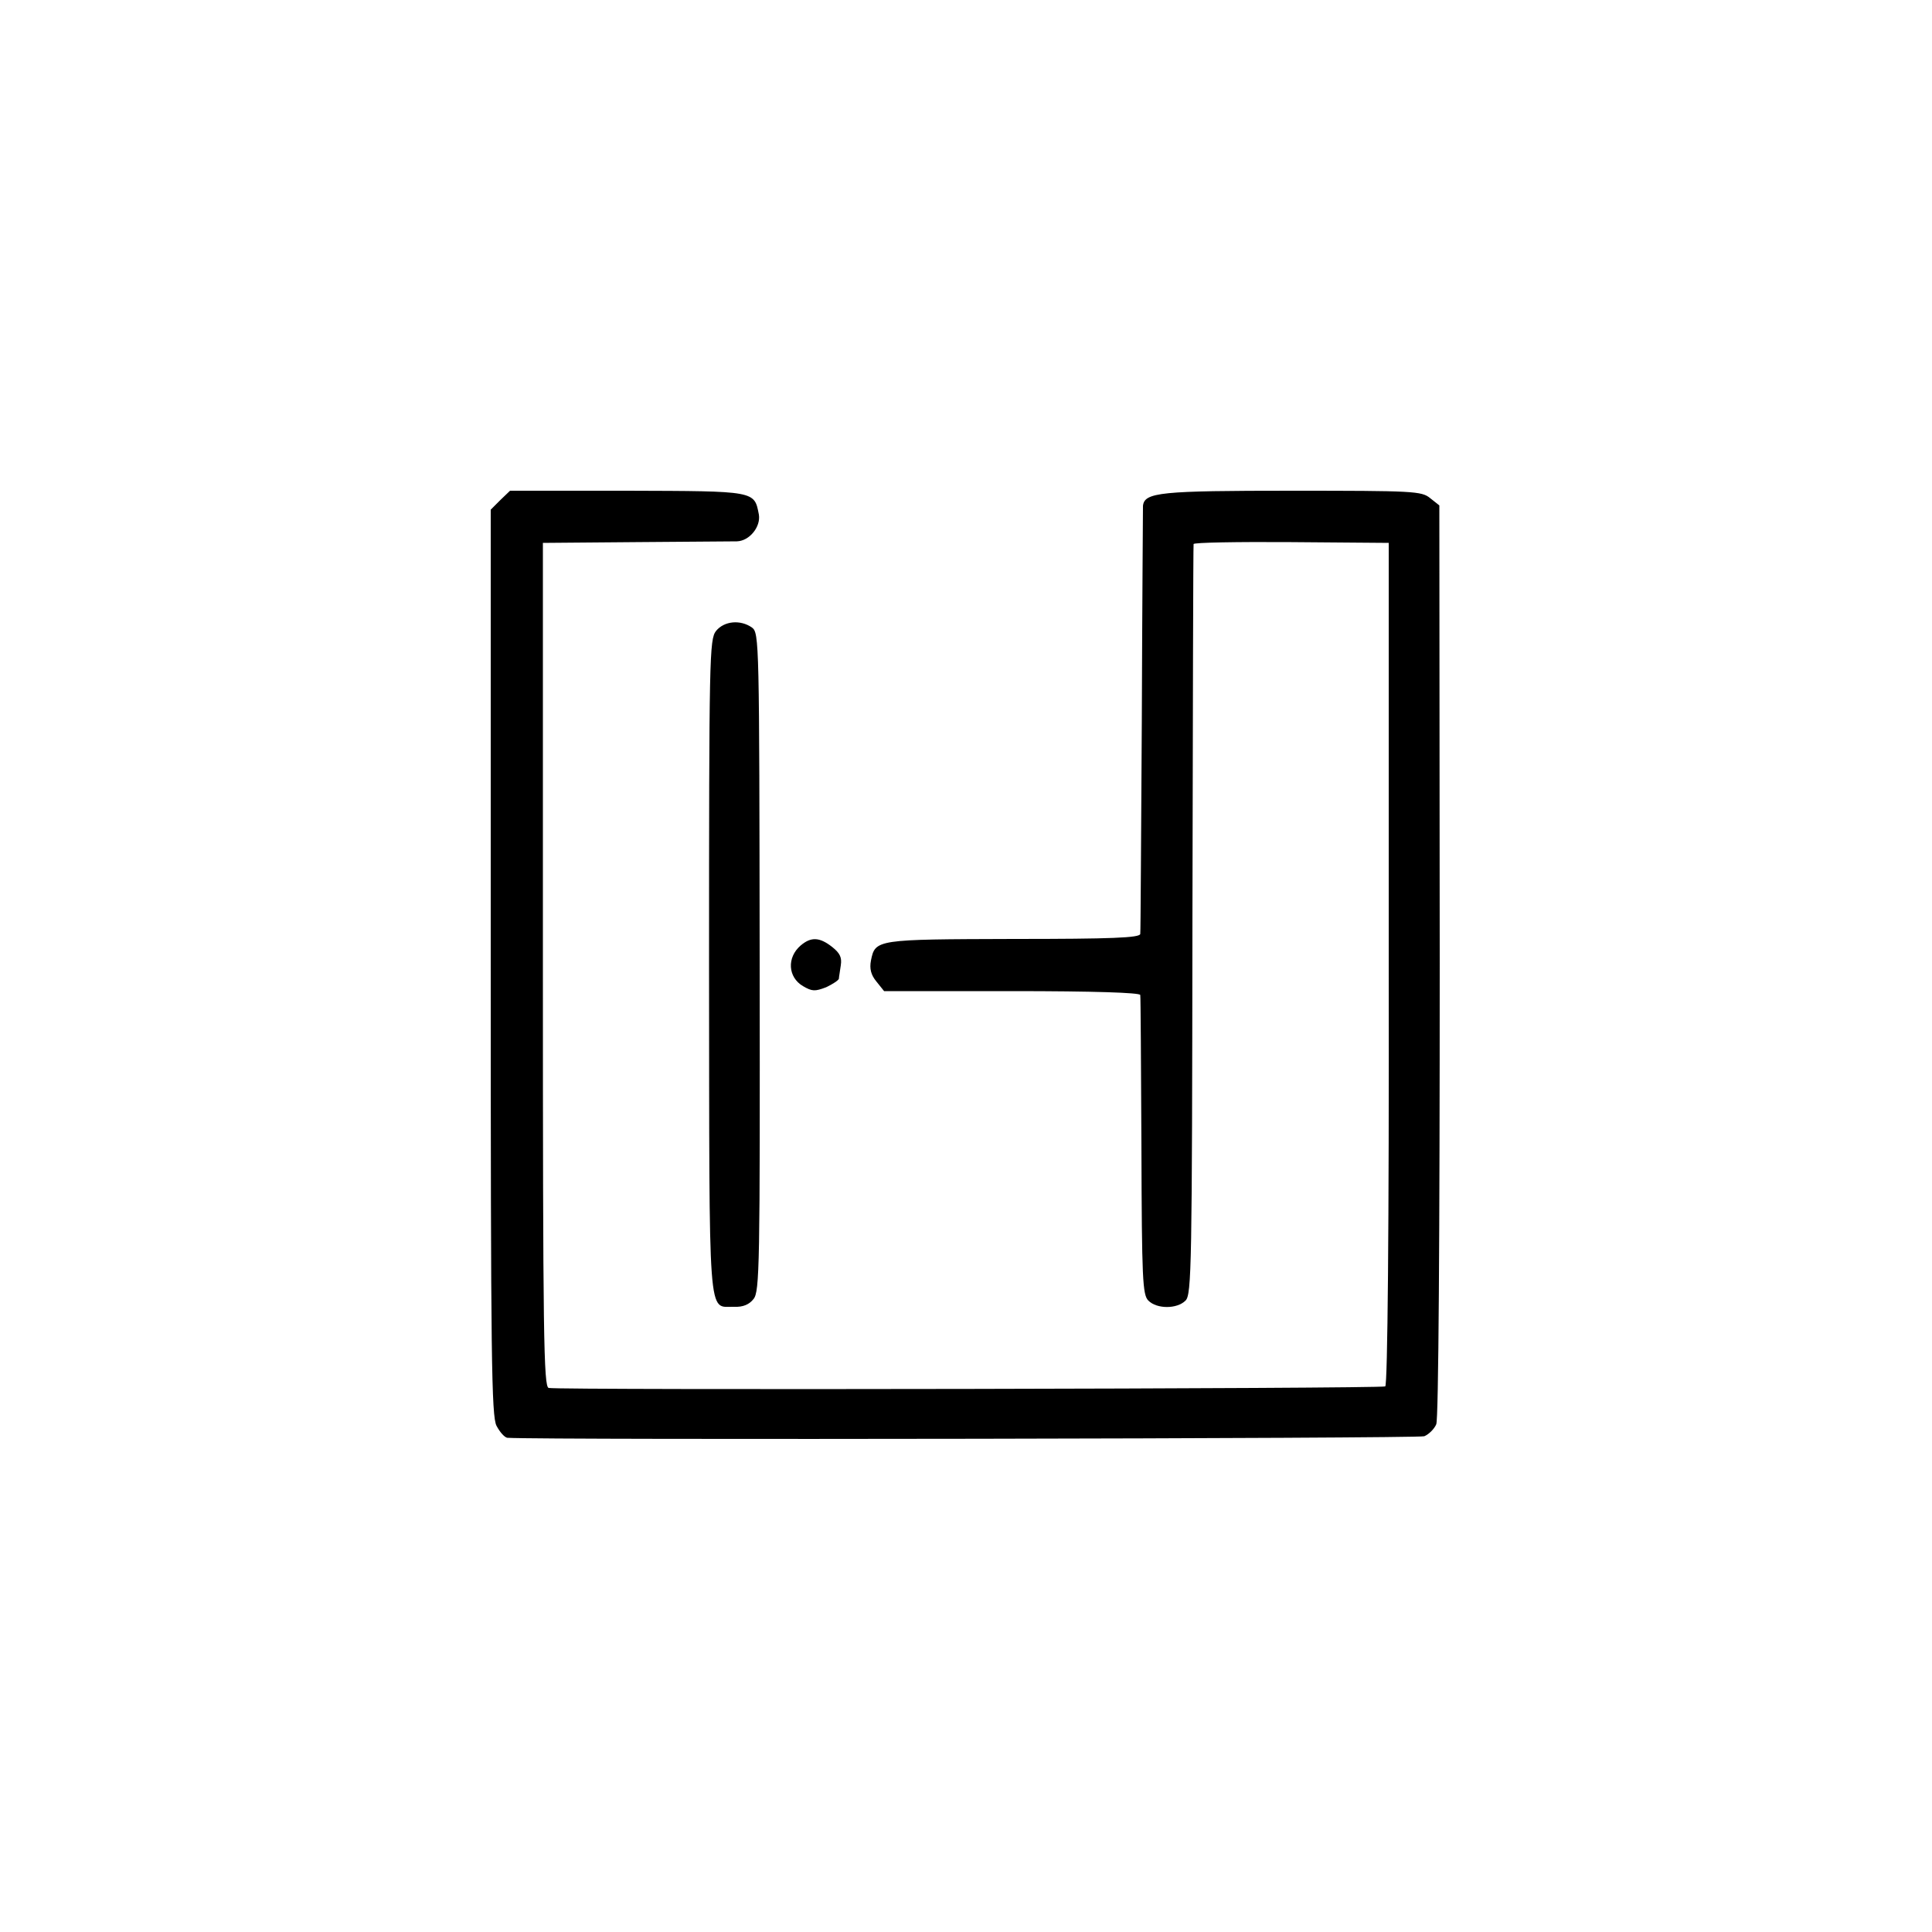 <?xml version="1.0" standalone="no"?>
<!DOCTYPE svg PUBLIC "-//W3C//DTD SVG 20010904//EN"
 "http://www.w3.org/TR/2001/REC-SVG-20010904/DTD/svg10.dtd">
<svg version="1.0" xmlns="http://www.w3.org/2000/svg"
 width="500pt" height="500pt" viewBox="0 0 500 500"
 preserveAspectRatio="xMidYMid meet">
<g transform="translate(0,500) scale(0.1,-0.1)"
fill="#000000" stroke="none">
<path d="M1295 3706 l-25 -25 0 -1171 c0 -1030 2 -1175 15 -1200 9 -17 21 -30
28 -31 96 -6 2358 -2 2373 4 12 5 26 19 31 31 6 12 9 490 9 1199 l-1 1179 -24
19 c-22 18 -43 19 -357 19 -341 0 -382 -4 -386 -39 0 -9 -2 -259 -3 -556 -2
-297 -3 -546 -4 -552 -1 -10 -74 -13 -328 -13 -356 -1 -358 -1 -369 -56 -4
-21 0 -37 14 -54 l20 -25 331 0 c213 0 331 -4 332 -10 1 -5 2 -182 3 -392 1
-346 3 -384 18 -399 22 -22 74 -22 96 0 16 15 17 89 18 984 1 532 2 970 3 974
0 4 114 6 253 5 l252 -2 0 -1088 c1 -694 -3 -1091 -9 -1095 -10 -6 -2137 -10
-2165 -4 -13 3 -15 132 -15 1095 l0 1092 240 2 c132 1 250 2 262 2 33 1 62 38
57 69 -12 62 -7 61 -340 62 l-304 0 -25 -24z"/>
<path d="M1853 3367 c-17 -22 -18 -66 -18 -870 1 -938 -4 -877 65 -879 23 -1
39 6 50 20 16 19 17 85 16 872 -1 831 -1 852 -20 866 -30 21 -72 17 -93 -9z"/>
<path d="M2072 2553 c-36 -31 -33 -82 6 -105 24 -14 31 -14 60 -3 17 8 32 18
33 22 0 4 3 20 5 35 3 20 -2 31 -22 47 -33 26 -55 27 -82 4z"/>
</g>
</svg>
